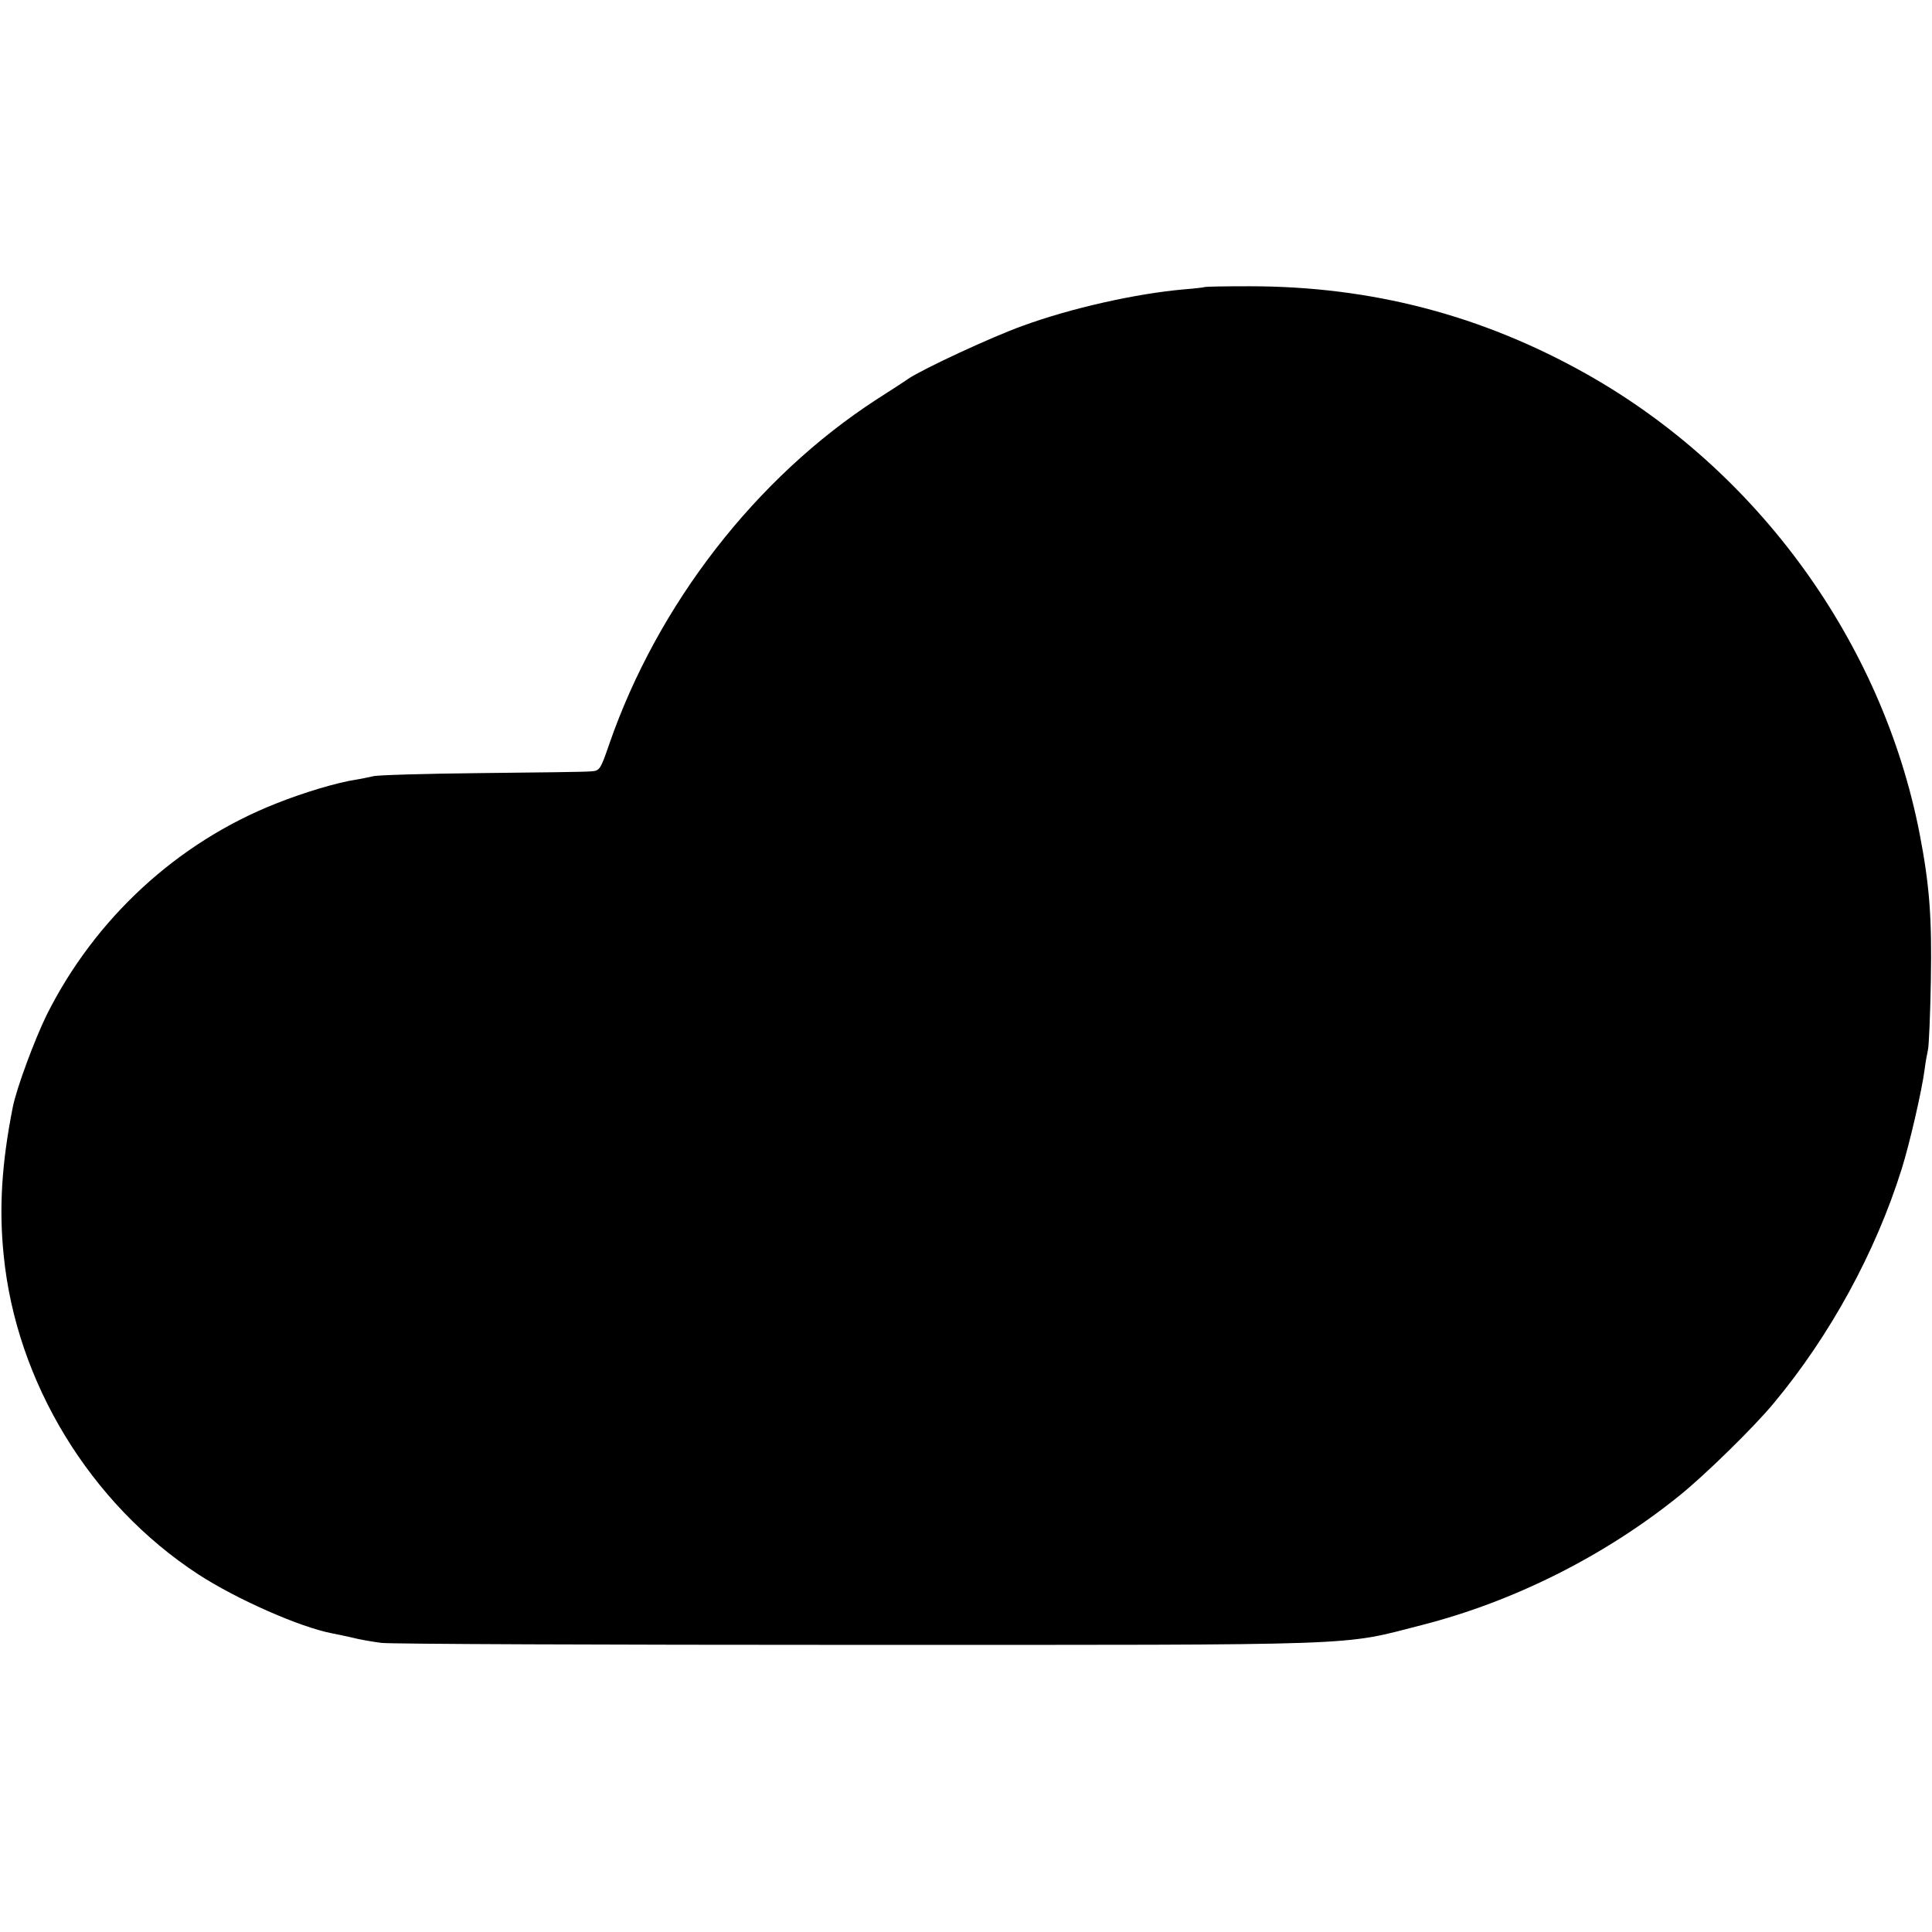 <?xml version="1.0" standalone="no"?>
<!DOCTYPE svg PUBLIC "-//W3C//DTD SVG 20010904//EN"
 "http://www.w3.org/TR/2001/REC-SVG-20010904/DTD/svg10.dtd">
<svg version="1.0" xmlns="http://www.w3.org/2000/svg"
 width="683pt" height="683pt" viewBox="0 0 683 683"
 preserveAspectRatio="xMidYMid meet">
<g transform="translate(0,683) scale(0.1,-0.1)"
fill="#000000" stroke="none">
<path d="M4258 5815 c-2 -1 -34 -5 -73 -8 -169 -15 -398 -66 -570 -129 -109
-39 -352 -152 -404 -187 -14 -10 -65 -43 -112 -73 -427 -277 -774 -725 -945
-1218 -32 -93 -34 -95 -66 -97 -18 -2 -193 -4 -388 -6 -195 -2 -366 -7 -380
-11 -14 -3 -41 -9 -60 -12 -67 -10 -185 -45 -285 -85 -349 -138 -640 -407
-810 -747 -43 -88 -107 -260 -120 -327 -39 -197 -49 -357 -32 -522 44 -449
306 -879 687 -1128 135 -88 359 -187 473 -209 12 -2 44 -9 71 -15 26 -7 74
-15 105 -19 31 -4 790 -7 1686 -7 1818 0 1702 -4 1991 70 325 83 646 244 909
456 89 71 266 244 336 329 199 239 360 534 452 828 28 89 72 280 81 352 3 25
9 56 12 70 3 14 8 124 10 245 4 223 -5 338 -40 519 -132 675 -571 1282 -1176
1623 -371 209 -762 311 -1192 311 -86 0 -158 -1 -160 -3z"/>
</g>
</svg>
